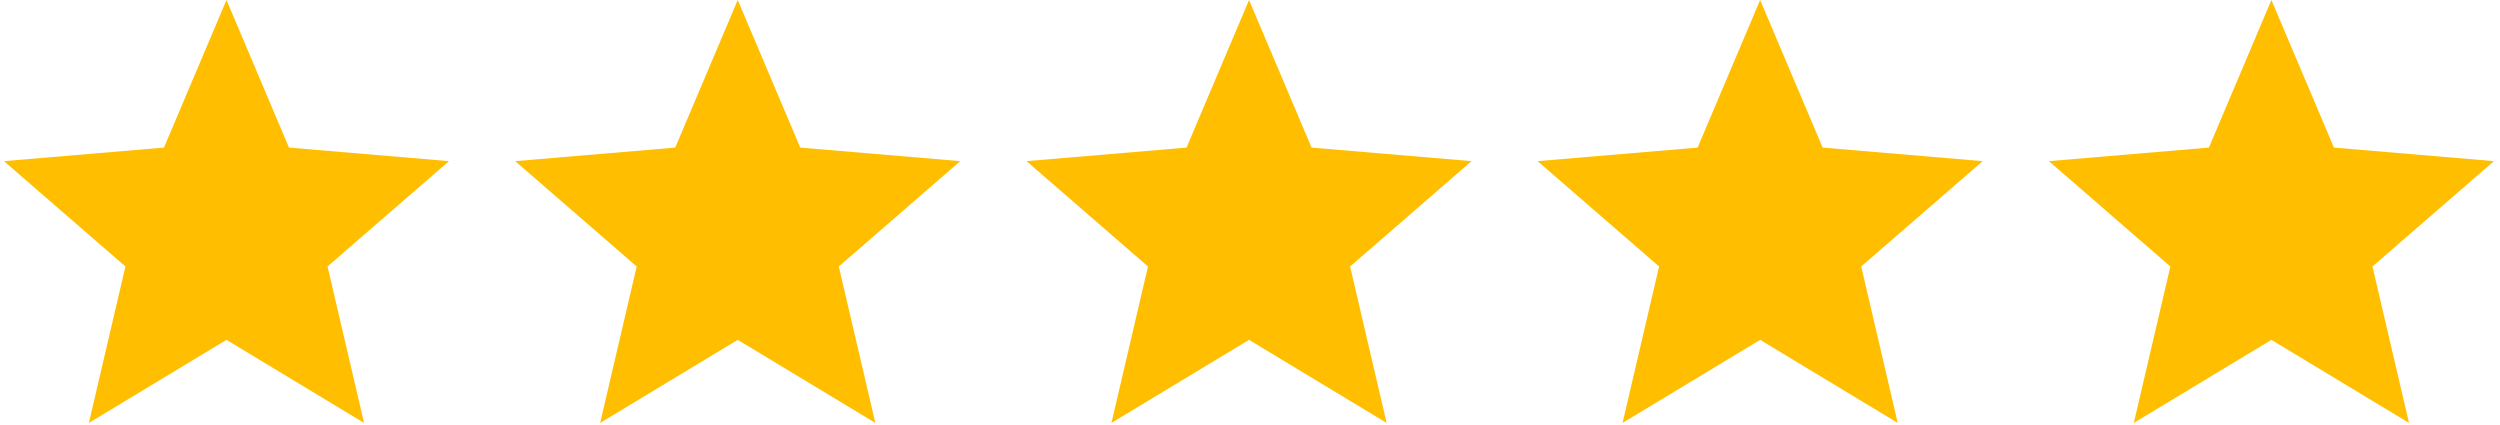 <svg width="147" height="25" viewBox="0 0 147 25" fill="none" xmlns="http://www.w3.org/2000/svg">
<path d="M13.317 19.983L21.407 24.868L19.259 15.669L26.401 9.475L16.993 8.678L13.317 0L9.641 8.678L0.232 9.475L7.375 15.669L5.226 24.868L13.317 19.983Z" fill="#FFBF00"/>
<path d="M43.379 19.983L51.47 24.868L49.321 15.669L56.464 9.475L47.055 8.678L43.379 0L39.703 8.678L30.295 9.475L37.437 15.669L35.289 24.868L43.379 19.983Z" fill="#FFBF00"/>
<path d="M73.444 19.983L81.534 24.868L79.386 15.669L86.528 9.475L77.12 8.678L73.444 0L69.768 8.678L60.359 9.475L67.502 15.669L65.353 24.868L73.444 19.983Z" fill="#FFBF00"/>
<path d="M103.496 19.983L111.587 24.868L109.439 15.669L116.581 9.475L107.172 8.678L103.496 0L99.82 8.678L90.412 9.475L97.554 15.669L95.406 24.868L103.496 19.983Z" fill="#FFBF00"/>
<path d="M133.559 19.983L141.65 24.868L139.501 15.669L146.643 9.475L137.235 8.678L133.559 0L129.883 8.678L120.475 9.475L127.617 15.669L125.468 24.868L133.559 19.983Z" fill="#FFBF00"/>
</svg>
